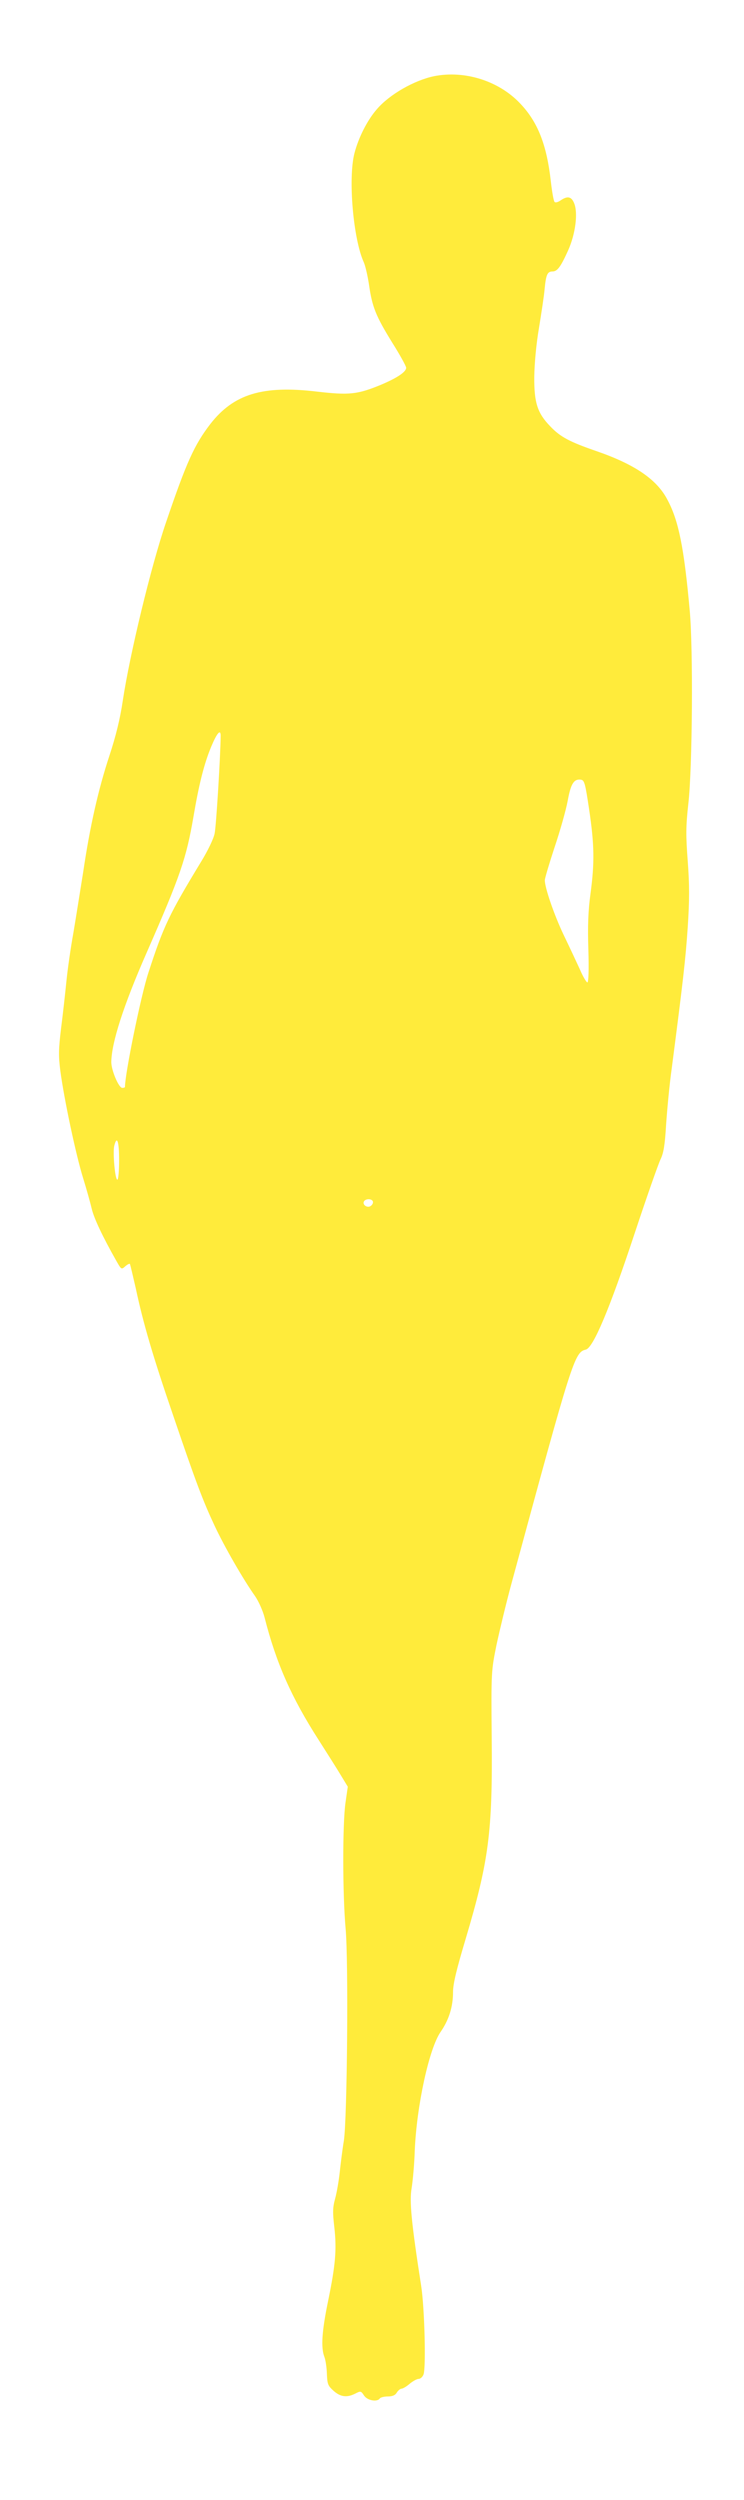 <?xml version="1.0" standalone="no"?>
<!DOCTYPE svg PUBLIC "-//W3C//DTD SVG 20010904//EN"
 "http://www.w3.org/TR/2001/REC-SVG-20010904/DTD/svg10.dtd">
<svg version="1.0" xmlns="http://www.w3.org/2000/svg"
 width="381pt" height="1280pt" viewBox="0 0 381 1280"
 preserveAspectRatio="xMidYMid meet">
<g transform="translate(0,1280) scale(0.1,-0.1)"
fill="#ffeb3b" stroke="none">
<path d="M2223 12410 c-101 -21 -228 -93 -293 -169 -49 -56 -94 -145 -115
-226 -33 -129 -6 -440 48 -558 8 -18 20 -70 27 -117 16 -112 35 -159 119 -295
39 -62 71 -120 71 -128 0 -21 -46 -52 -129 -87 -121 -50 -163 -54 -328 -35
-278 33 -426 -12 -546 -166 -82 -107 -122 -195 -227 -504 -76 -222 -185 -673
-221 -911 -14 -95 -36 -184 -69 -284 -56 -170 -99 -358 -134 -595 -15 -93 -37
-233 -50 -310 -14 -77 -30 -189 -36 -250 -6 -60 -18 -168 -27 -238 -13 -107
-14 -143 -4 -220 19 -144 80 -431 116 -547 18 -58 38 -130 45 -160 12 -49 54
-139 127 -268 24 -42 25 -43 44 -26 10 9 21 15 24 13 2 -3 15 -59 30 -124 38
-179 88 -350 191 -650 117 -344 153 -439 213 -567 49 -105 146 -274 207 -360
18 -26 40 -75 49 -110 59 -232 137 -409 277 -627 44 -69 96 -151 115 -183 l34
-56 -12 -84 c-15 -107 -15 -466 1 -644 15 -169 8 -970 -9 -1084 -7 -41 -16
-113 -21 -160 -5 -47 -16 -109 -24 -138 -12 -43 -13 -69 -4 -145 13 -116 6
-194 -32 -379 -32 -155 -37 -238 -19 -285 6 -15 12 -54 13 -87 2 -52 5 -61 34
-87 36 -32 69 -36 112 -14 27 14 29 13 44 -10 17 -26 68 -35 81 -15 3 5 22 10
41 10 23 0 38 6 46 20 7 11 18 20 25 20 6 0 25 11 41 25 17 14 37 25 46 25 9
0 20 10 25 23 13 36 5 343 -12 452 -50 323 -61 433 -49 502 6 37 14 124 16
193 10 229 73 520 132 606 43 62 64 129 64 205 0 42 18 116 65 273 118 397
138 545 133 1031 -3 339 -2 341 25 475 16 74 50 216 77 315 312 1150 322 1181
380 1195 38 9 122 208 250 595 62 187 122 358 133 380 15 31 22 72 28 175 5
74 17 205 29 290 58 447 71 560 82 724 9 138 9 215 0 336 -10 132 -10 179 3
295 21 183 25 797 7 990 -29 322 -57 461 -115 568 -54 103 -168 180 -362 247
-136 47 -185 72 -237 127 -66 68 -83 121 -82 253 1 70 10 168 24 250 12 74 26
164 29 200 7 73 14 90 40 90 25 0 42 23 80 107 38 84 52 193 31 243 -14 34
-34 38 -69 14 -13 -9 -26 -13 -31 -8 -5 5 -13 52 -19 104 -21 189 -67 306
-158 401 -109 115 -283 170 -440 139z m-1093 -3377 c-1 -105 -23 -466 -31
-501 -5 -26 -36 -90 -68 -142 -165 -272 -193 -330 -271 -570 -38 -115 -120
-517 -120 -585 0 -3 -6 -5 -14 -5 -18 0 -56 90 -56 132 1 99 62 289 180 558
175 399 204 485 241 700 28 165 54 269 91 358 29 69 48 91 48 55z m1887 -378
c27 -181 28 -273 7 -430 -12 -87 -15 -166 -11 -287 3 -102 1 -168 -5 -168 -5
0 -23 30 -39 68 -17 37 -53 114 -81 172 -49 102 -98 244 -98 283 0 10 23 87
50 169 28 83 58 189 67 237 16 89 32 114 68 109 18 -3 22 -19 42 -153z m-2407
-1795 c0 -55 -4 -100 -9 -100 -12 0 -24 139 -16 173 14 56 25 24 25 -73z
m1300 -215 c0 -9 -7 -18 -16 -22 -18 -7 -39 11 -30 26 11 17 46 13 46 -4z"/>
</g>
</svg>
